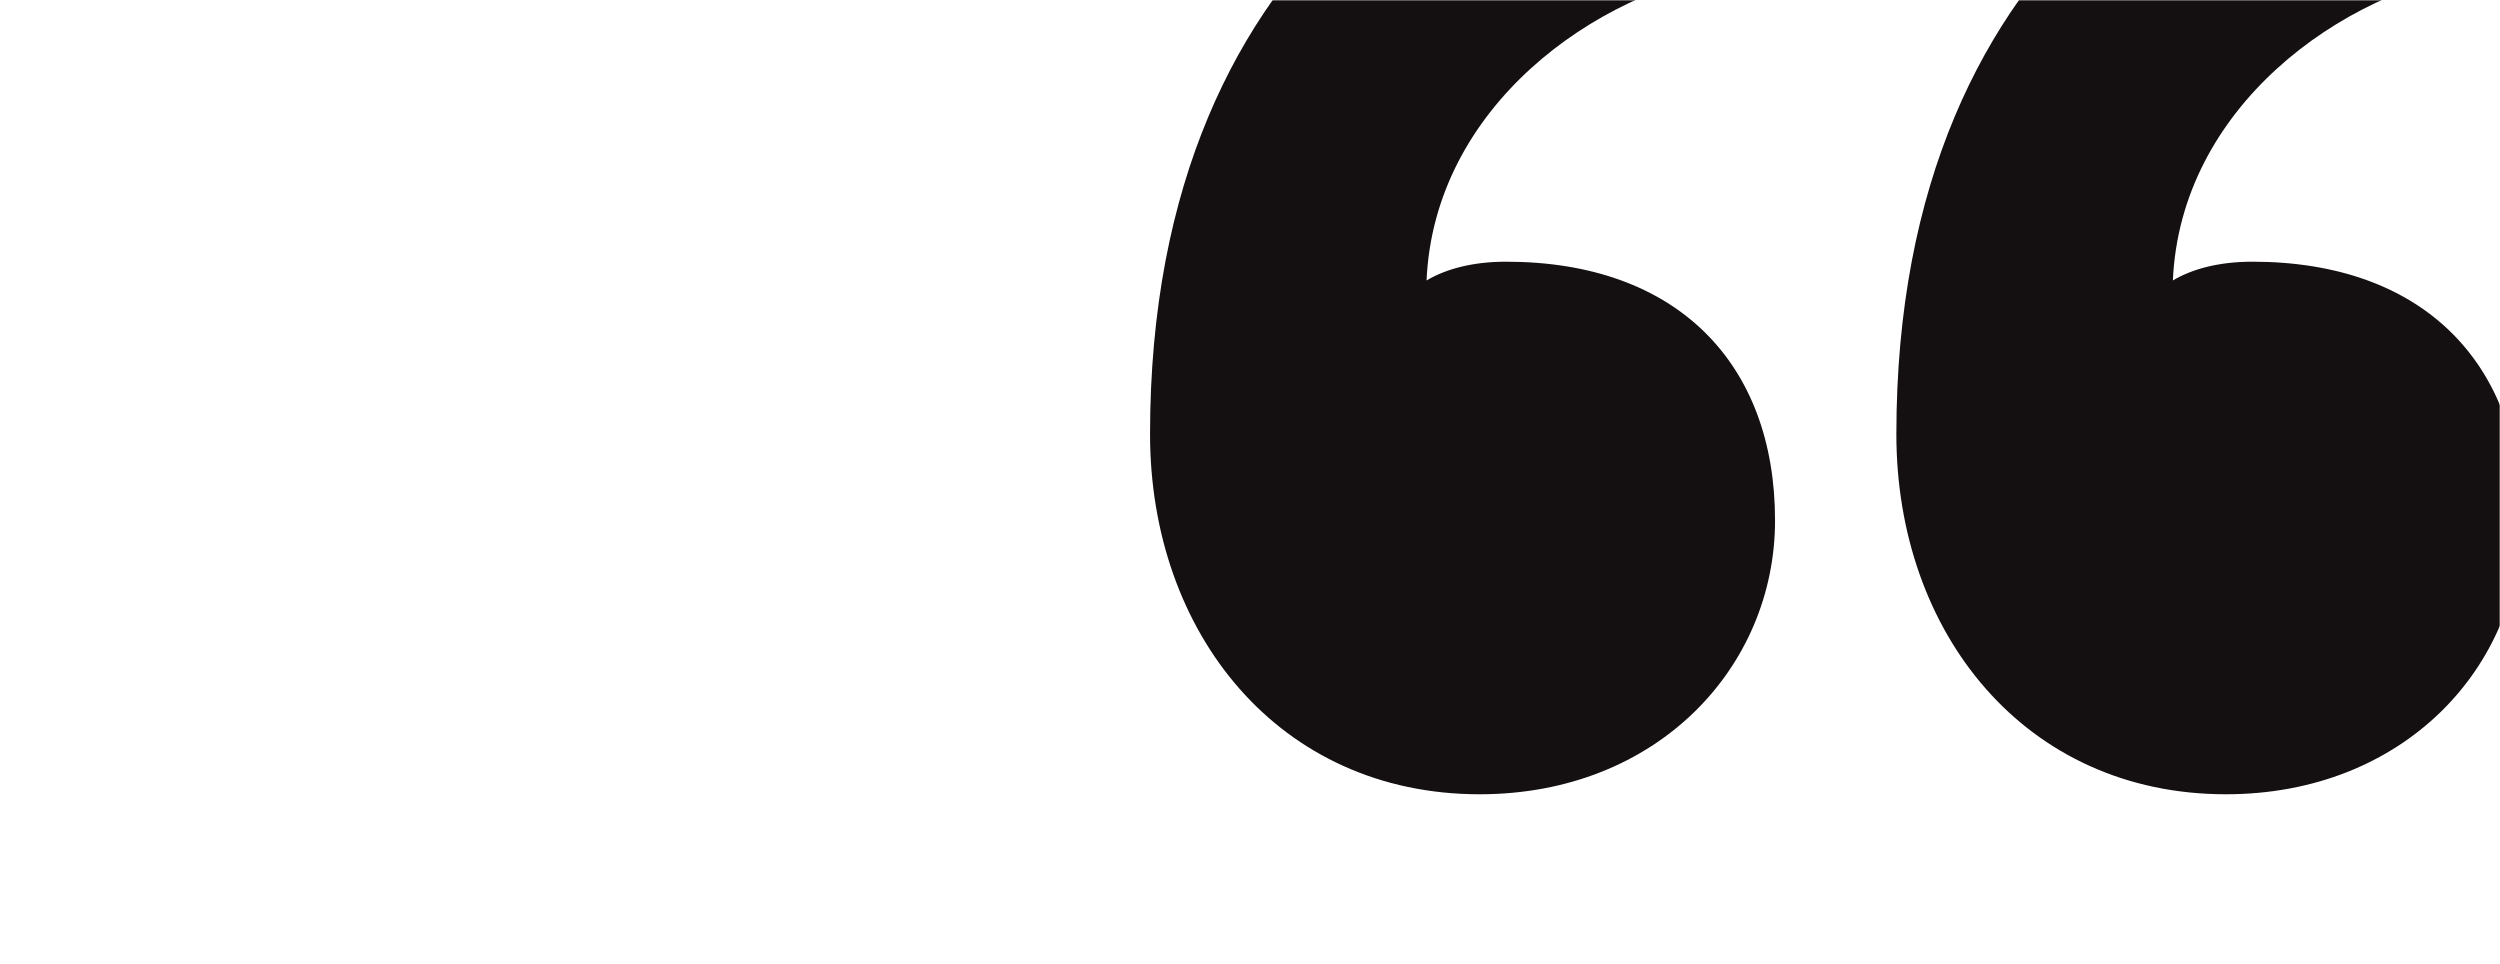 <svg width="970" height="374" viewBox="0 0 970 374" fill="none" xmlns="http://www.w3.org/2000/svg">
<mask id="mask0_797_4086" style="mask-type:alpha" maskUnits="userSpaceOnUse" x="0" y="0" width="970" height="374">
<rect width="970" height="374" rx="18" fill="#140F10"/>
</mask>
<g mask="url(#mask0_797_4086)">
<path fill-rule="evenodd" clip-rule="evenodd" d="M688.716 201.948C688.716 258.7 643.156 308.176 574.081 308.176C496.188 308.176 446.219 245.603 446.219 168.478C446.219 -26.516 581.429 -92 674.019 -100.731V-11.964C618.171 -3.233 556.445 41.877 553.505 108.816C560.854 104.45 571.142 101.54 584.369 101.54C650.504 101.54 688.716 140.83 688.716 201.948ZM978.286 201.948C978.286 258.7 932.726 308.176 863.651 308.176C785.758 308.176 735.789 245.603 735.789 168.478C735.789 -26.516 871 -92 963.589 -100.731V-11.964C907.742 -3.233 846.015 41.877 843.076 108.816C850.424 104.45 860.712 101.54 873.939 101.54C940.074 101.54 978.286 140.83 978.286 201.948Z" fill="#140F10"/>
</g>
</svg>
